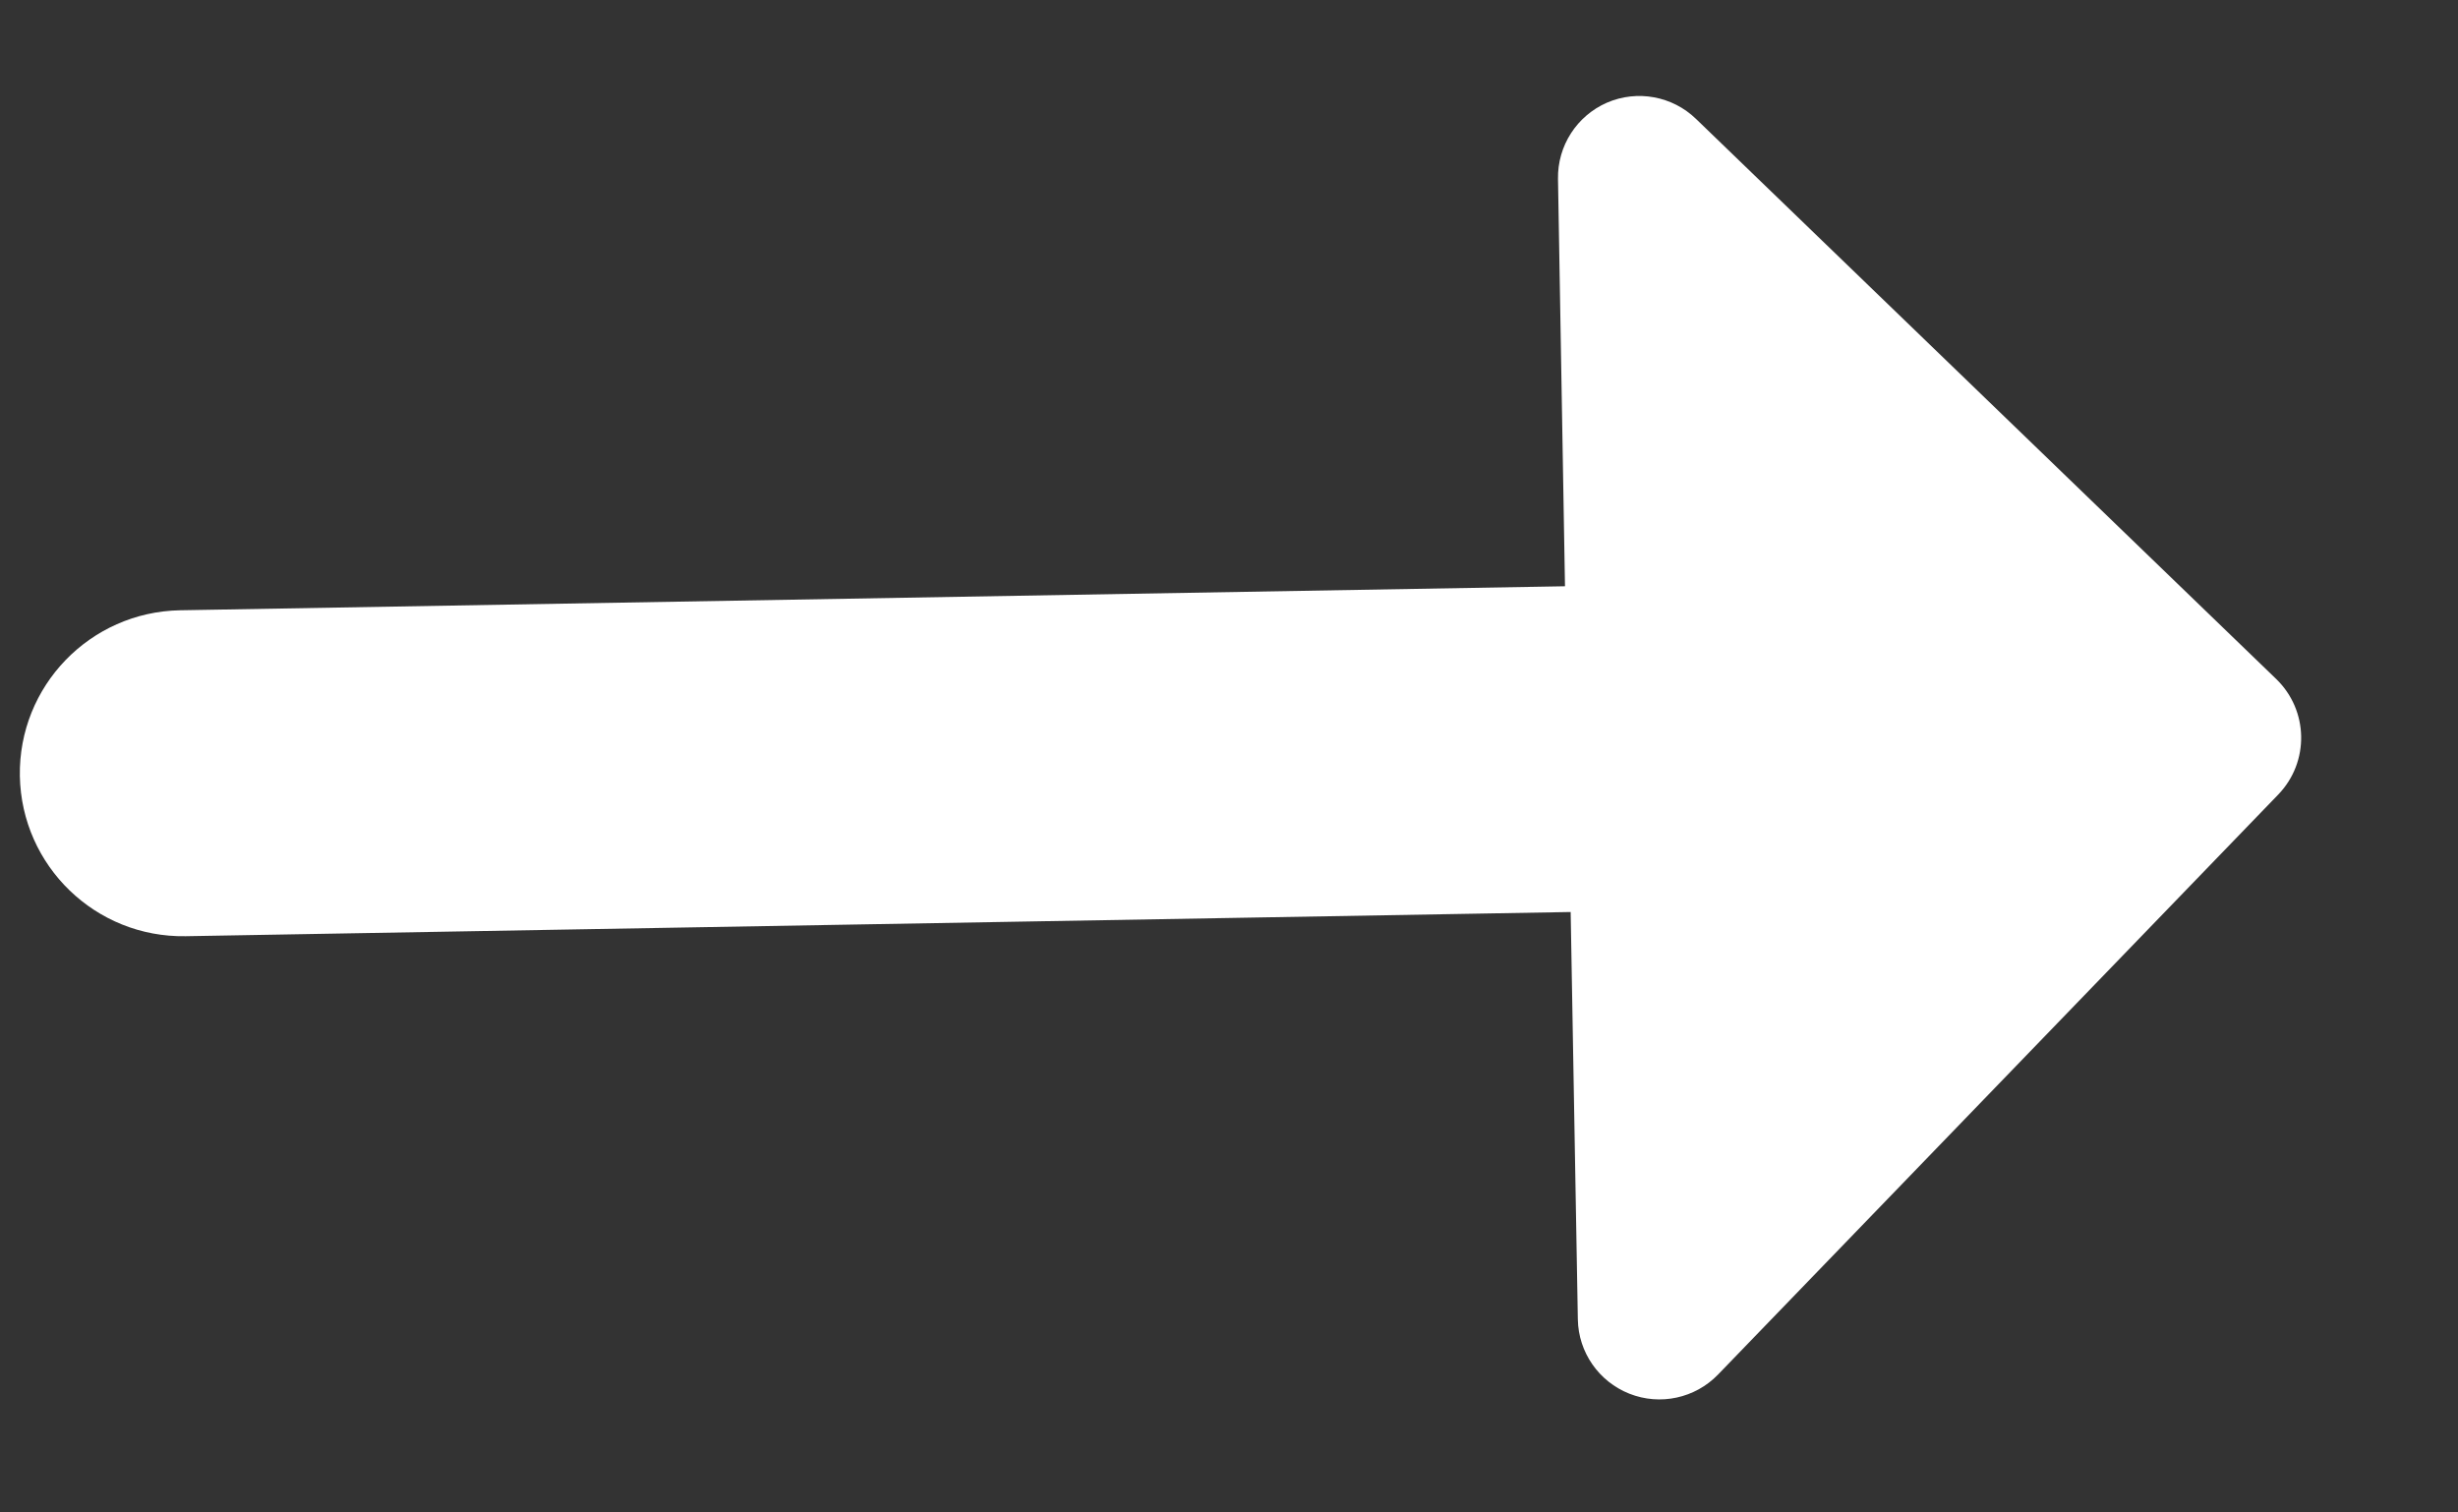 <svg xmlns="http://www.w3.org/2000/svg" width="13" height="8" viewBox="0 0 13 8" fill="none">
  <rect x="0" y="0" width="13" height="8" fill="#333333" stroke="none"/>
  <path fill-rule="evenodd" clip-rule="evenodd" d="M12.039 3.592C12.21 3.758 12.215 4.03 12.05 4.202L9.086 7.271C8.965 7.396 8.78 7.436 8.618 7.372C8.456 7.308 8.348 7.153 8.345 6.979L8.307 4.824L0.982 4.952C0.506 4.96 0.114 4.581 0.105 4.105C0.097 3.629 0.476 3.237 0.952 3.228L8.277 3.101L8.24 0.946C8.237 0.772 8.339 0.613 8.499 0.543C8.659 0.474 8.845 0.508 8.97 0.629L12.039 3.592Z" fill="white"/>
</svg>
